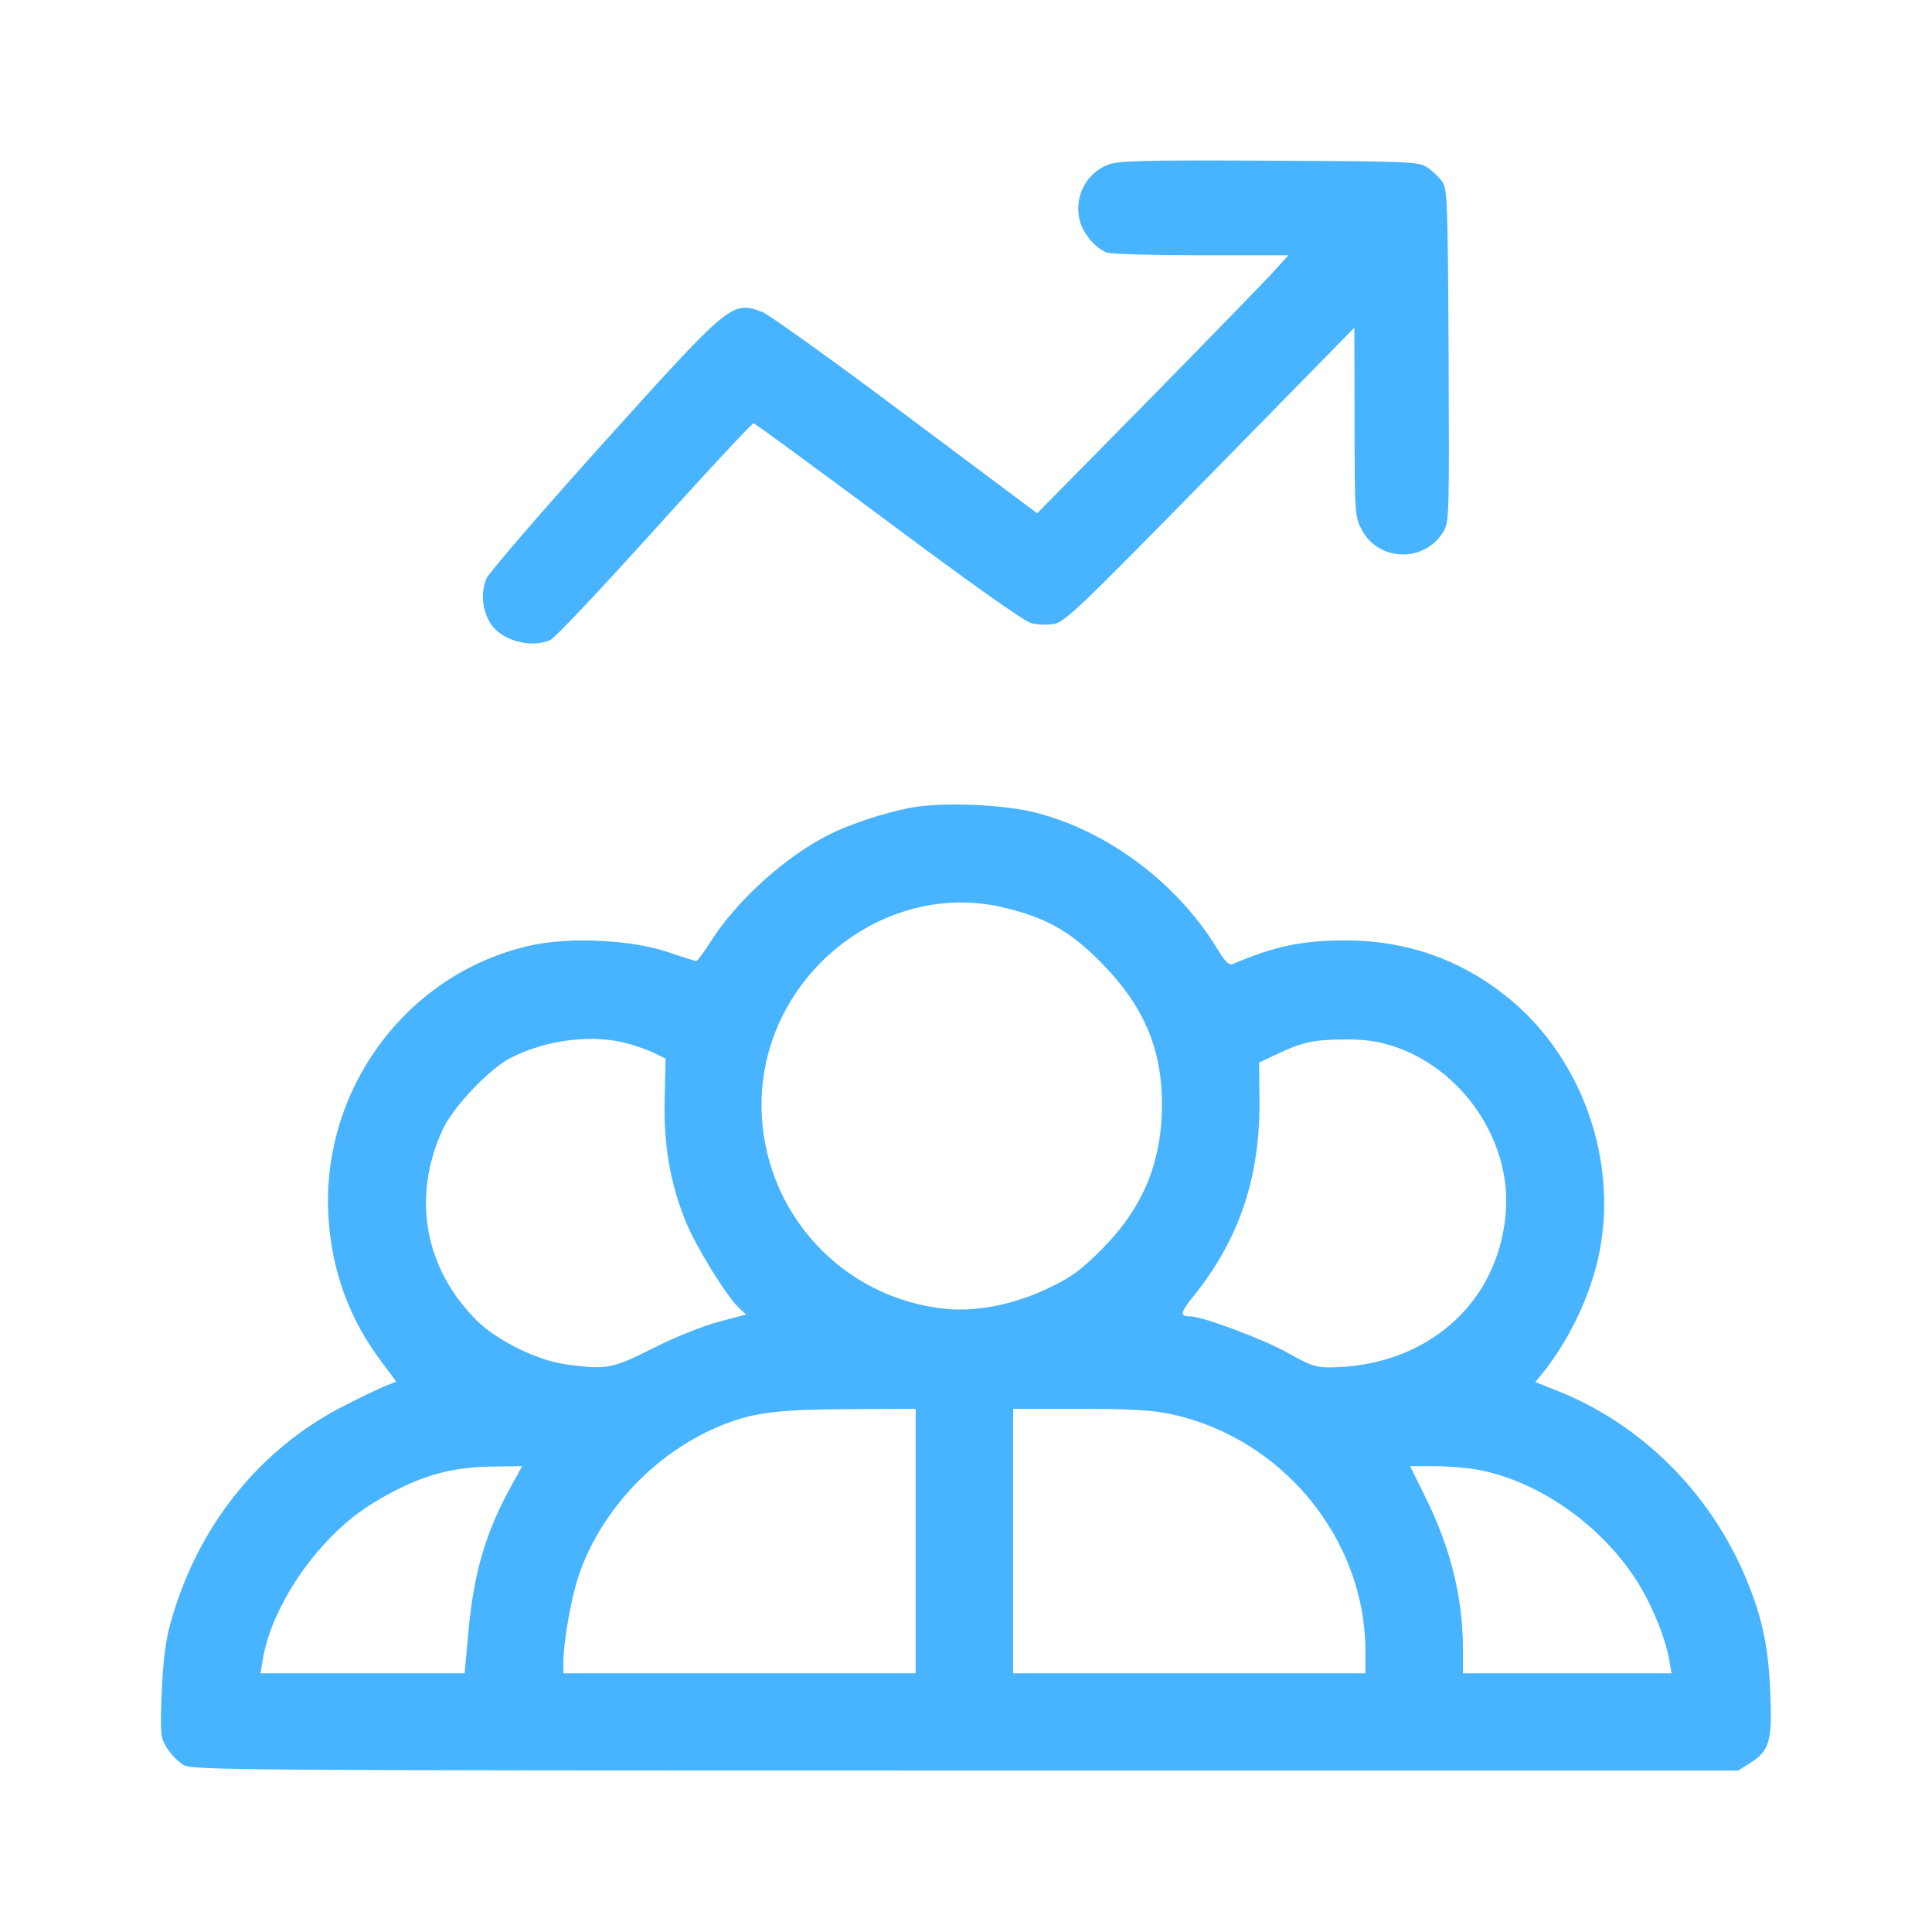 <svg width="36" height="36" viewBox="0 0 36 36" fill="none" xmlns="http://www.w3.org/2000/svg">
<path d="M20.662 3.063C20.236 3.218 20.003 3.678 20.122 4.12C20.185 4.355 20.412 4.625 20.623 4.706C20.697 4.734 21.487 4.757 22.38 4.757H24.007L23.762 5.027C23.626 5.182 22.574 6.262 21.425 7.434L19.326 9.564L16.868 7.726C15.515 6.71 14.314 5.854 14.206 5.814C13.637 5.602 13.609 5.63 11.248 8.249C10.105 9.518 9.127 10.655 9.07 10.77C8.956 11.017 8.979 11.344 9.127 11.597C9.32 11.93 9.889 12.091 10.259 11.924C10.344 11.884 11.214 10.96 12.198 9.868C13.182 8.777 14.013 7.887 14.041 7.887C14.064 7.887 15.19 8.714 16.544 9.719C18.057 10.85 19.081 11.574 19.206 11.608C19.32 11.643 19.519 11.649 19.639 11.626C19.843 11.591 20.116 11.327 22.551 8.846L25.236 6.107L25.241 7.864C25.241 9.576 25.247 9.627 25.372 9.868C25.685 10.466 26.538 10.489 26.891 9.914C27.005 9.731 27.005 9.639 26.993 6.624C26.976 3.626 26.971 3.517 26.862 3.368C26.8 3.287 26.675 3.167 26.578 3.109C26.419 3.012 26.214 3.006 23.649 2.994C21.373 2.983 20.85 2.994 20.662 3.063Z" fill="#48B4FF"/>
<path d="M16.962 15.052C16.446 15.153 15.843 15.355 15.45 15.551C14.641 15.955 13.727 16.78 13.246 17.54C13.117 17.742 12.994 17.909 12.971 17.909C12.947 17.903 12.707 17.831 12.431 17.736C11.775 17.517 10.661 17.457 9.941 17.606C7.62 18.093 5.984 20.26 6.119 22.659C6.178 23.674 6.506 24.571 7.098 25.36L7.385 25.746L7.227 25.806C7.139 25.835 6.793 26.002 6.453 26.174C4.836 26.982 3.657 28.46 3.165 30.289C3.083 30.586 3.036 31.001 3.013 31.548C2.983 32.314 2.989 32.373 3.112 32.575C3.183 32.688 3.323 32.83 3.423 32.89C3.599 32.985 4.484 32.991 18 32.991H32.389L32.599 32.86C32.975 32.623 33.027 32.444 32.986 31.53C32.951 30.663 32.834 30.129 32.529 29.398C31.861 27.807 30.577 26.53 29.012 25.913L28.608 25.752L28.755 25.574C29.294 24.897 29.71 23.977 29.833 23.163C30.108 21.453 29.399 19.613 28.057 18.556C27.201 17.873 26.193 17.523 25.08 17.523C24.271 17.523 23.749 17.629 22.976 17.962C22.905 17.992 22.829 17.926 22.688 17.689C21.95 16.471 20.666 15.498 19.318 15.147C18.709 14.987 17.548 14.94 16.962 15.052ZM18.779 16.929C19.529 17.119 19.957 17.368 20.52 17.938C21.299 18.728 21.645 19.518 21.651 20.551C21.657 21.637 21.311 22.481 20.549 23.259C20.168 23.644 19.975 23.793 19.576 23.983C18.949 24.292 18.252 24.44 17.671 24.393C15.696 24.22 14.19 22.57 14.19 20.587C14.19 18.182 16.505 16.335 18.779 16.929ZM11.699 19.446C11.863 19.488 12.086 19.571 12.197 19.625L12.402 19.726L12.385 20.45C12.361 21.311 12.484 22.047 12.783 22.777C12.982 23.253 13.545 24.167 13.78 24.381L13.903 24.494L13.387 24.63C13.1 24.707 12.56 24.921 12.168 25.123C11.4 25.509 11.3 25.527 10.527 25.42C9.999 25.343 9.278 24.986 8.897 24.618C7.907 23.644 7.666 22.302 8.253 21.038C8.44 20.634 9.114 19.921 9.501 19.72C10.163 19.375 11.042 19.262 11.699 19.446ZM25.924 19.482C27.237 19.892 28.169 21.252 28.057 22.599C27.922 24.292 26.574 25.473 24.763 25.479C24.517 25.479 24.388 25.432 24.013 25.218C23.579 24.969 22.413 24.529 22.178 24.529C21.979 24.529 21.985 24.464 22.243 24.149C23.081 23.104 23.468 21.97 23.468 20.575L23.462 19.797L23.796 19.642C24.265 19.417 24.47 19.375 25.039 19.369C25.396 19.363 25.66 19.399 25.924 19.482ZM17.062 28.715V31.18H13.78H10.497V31.013C10.497 30.598 10.638 29.796 10.784 29.357C11.207 28.11 12.261 27.017 13.504 26.536C14.067 26.317 14.524 26.263 15.819 26.257L17.062 26.251V28.715ZM21.797 26.346C23.884 26.78 25.443 28.674 25.443 30.77V31.18H22.161H18.879V28.715V26.251H20.11C21.012 26.251 21.469 26.275 21.797 26.346ZM9.542 27.658C9.05 28.543 8.827 29.303 8.727 30.419L8.657 31.18H6.758H4.853L4.894 30.942C5.058 29.891 5.973 28.591 6.969 27.997C7.778 27.51 8.37 27.332 9.22 27.326L9.73 27.32L9.542 27.658ZM27.53 27.385C28.655 27.593 29.81 28.395 30.484 29.434C30.771 29.873 31.041 30.538 31.105 30.942L31.146 31.18H29.2H27.26V30.687C27.254 29.743 27.02 28.816 26.545 27.866L26.275 27.32H26.727C26.979 27.32 27.336 27.35 27.53 27.385Z" fill="#48B4FF"/>
</svg>

